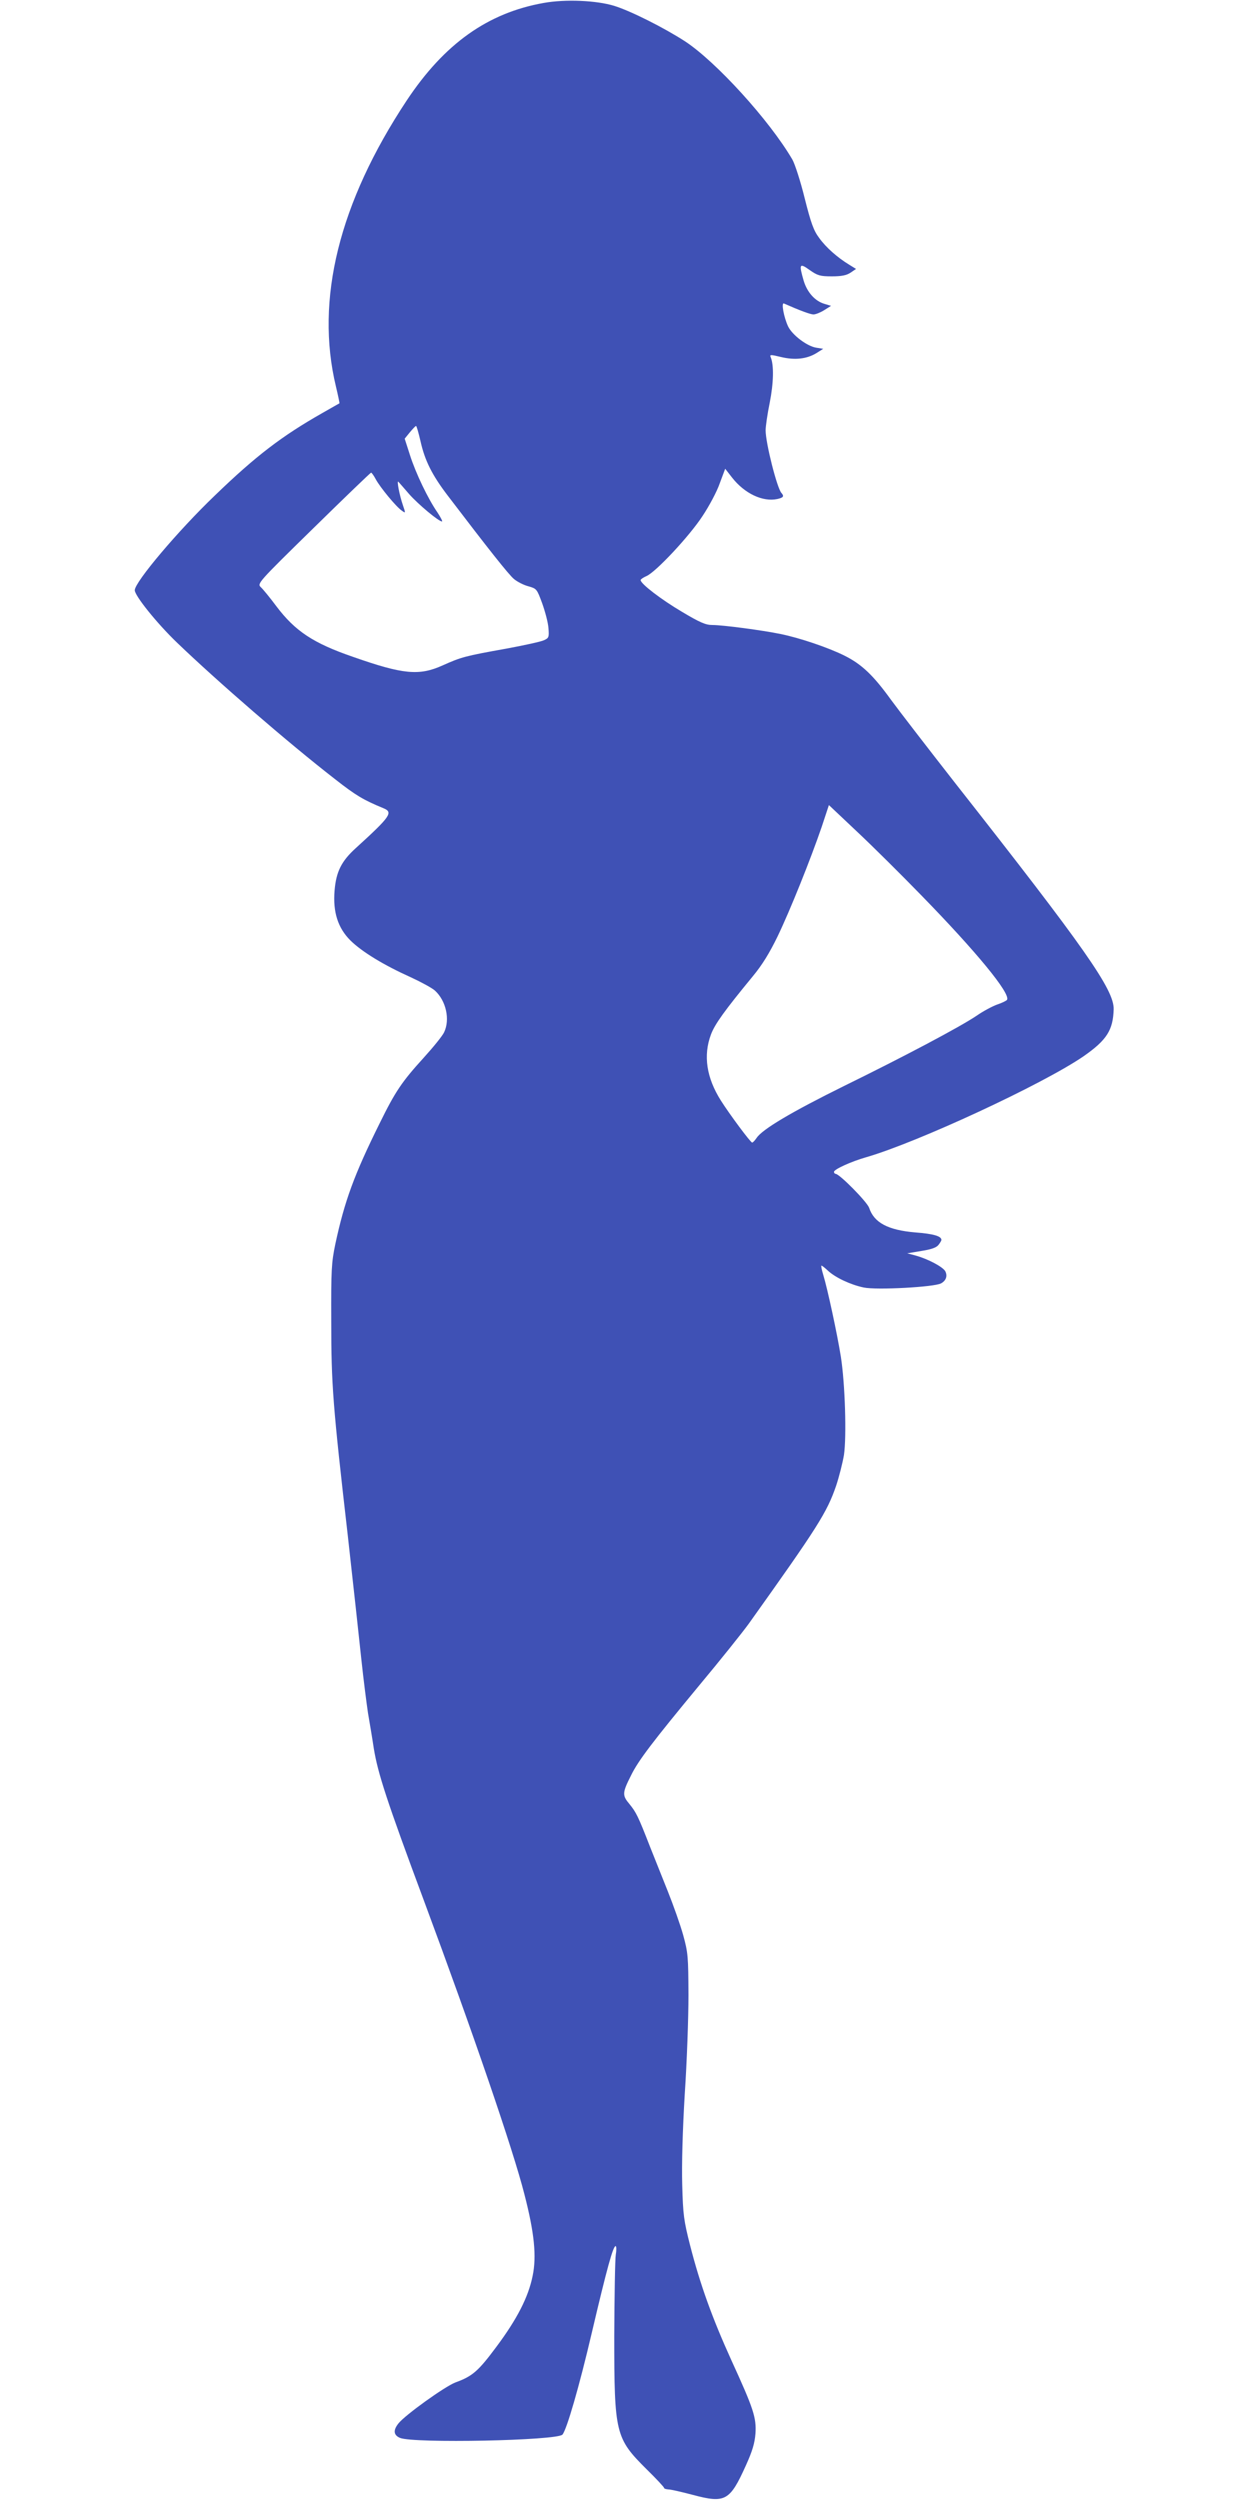 <?xml version="1.0" standalone="no"?>
<!DOCTYPE svg PUBLIC "-//W3C//DTD SVG 20010904//EN"
 "http://www.w3.org/TR/2001/REC-SVG-20010904/DTD/svg10.dtd">
<svg version="1.0" xmlns="http://www.w3.org/2000/svg"
 width="640pt" height="1280pt" viewBox="0 0 640 1280"
 preserveAspectRatio="xMidYMid meet">
<g transform="translate(0,1280) scale(0.1,-0.1)"
fill="#3f51b5" stroke="none">
<path d="M2784 12785 c-287 -51 -509 -209 -702 -500 -346 -523 -469 -1019
-362 -1464 11 -46 19 -85 18 -86 -2 -1 -41 -23 -88 -50 -206 -117 -340 -219
-550 -422 -188 -180 -410 -443 -410 -485 0 -28 112 -168 216 -268 206 -198
568 -512 809 -699 107 -84 146 -107 248 -149 51 -21 38 -41 -141 -204 -74 -67
-101 -121 -109 -218 -9 -110 17 -191 81 -255 60 -59 172 -127 310 -189 54 -25
109 -55 123 -68 57 -52 78 -148 47 -213 -8 -18 -56 -77 -105 -131 -111 -122
-145 -172 -225 -335 -131 -264 -180 -399 -227 -618 -20 -96 -22 -132 -21 -396
0 -325 8 -429 85 -1100 27 -242 58 -525 69 -630 11 -104 27 -228 34 -275 8
-47 22 -129 30 -183 21 -127 65 -264 256 -777 252 -678 457 -1276 515 -1505
51 -197 63 -318 42 -418 -22 -109 -80 -221 -185 -362 -93 -125 -122 -151 -210
-183 -55 -21 -258 -167 -292 -210 -28 -35 -25 -60 8 -74 69 -29 806 -14 832
17 22 27 85 243 150 521 78 332 109 444 122 444 4 0 5 -19 1 -42 -4 -24 -7
-212 -8 -418 0 -500 6 -524 166 -683 49 -48 89 -91 89 -95 0 -4 10 -7 23 -8
12 0 68 -13 125 -28 165 -44 189 -31 271 151 33 73 45 113 49 163 5 82 -9 126
-124 377 -97 214 -159 385 -211 588 -32 126 -36 156 -40 309 -3 104 2 281 13
465 11 163 19 391 19 506 -1 197 -2 216 -27 307 -15 54 -51 155 -79 225 -28
70 -69 173 -91 228 -61 157 -71 176 -105 218 -38 45 -37 58 8 147 37 76 112
174 346 457 111 133 226 277 257 320 353 495 400 569 447 706 15 45 33 116 40
157 14 94 6 366 -16 505 -18 113 -68 346 -90 418 -8 26 -12 47 -9 47 3 0 17
-11 32 -25 38 -36 117 -73 184 -87 65 -14 361 2 396 21 26 14 34 38 22 62 -12
22 -86 62 -150 80 l-45 12 72 12 c51 8 77 17 88 31 8 10 15 22 15 25 1 20 -41
32 -134 39 -140 12 -211 50 -236 126 -11 31 -152 174 -172 174 -4 0 -8 5 -8
10 0 13 88 53 165 75 263 76 905 374 1113 517 119 83 151 134 154 241 2 100
-146 311 -811 1157 -140 179 -288 371 -329 427 -91 126 -150 182 -238 226 -82
41 -229 91 -328 111 -92 19 -295 46 -349 46 -34 0 -64 13 -156 68 -105 62
-211 143 -211 162 0 4 13 13 29 20 47 19 221 205 288 308 34 51 74 126 88 167
l28 75 35 -45 c64 -82 157 -126 232 -110 31 7 36 14 21 31 -22 23 -81 255 -81
321 0 19 9 83 21 141 20 101 22 193 5 233 -6 14 -1 14 53 1 71 -17 132 -10
181 20 l35 22 -37 6 c-47 8 -122 65 -143 109 -22 47 -36 124 -21 117 79 -35
135 -56 151 -56 11 0 36 10 55 22 l35 22 -33 10 c-49 14 -89 59 -107 118 -25
87 -22 93 31 55 40 -28 53 -32 113 -32 49 0 75 5 96 19 l28 19 -34 21 c-61 37
-120 89 -155 138 -28 37 -42 76 -74 203 -21 86 -50 175 -63 198 -118 202 -391
501 -549 605 -108 70 -279 156 -363 182 -91 28 -250 35 -361 15z m-631 -2244
c22 -99 59 -173 139 -278 208 -273 313 -406 340 -428 17 -14 50 -31 74 -37 42
-12 43 -14 70 -87 15 -42 30 -98 32 -126 4 -47 2 -52 -23 -63 -14 -7 -101 -26
-193 -43 -212 -38 -230 -43 -326 -86 -120 -54 -202 -46 -456 43 -207 71 -299
133 -395 260 -32 43 -68 87 -79 97 -20 19 -18 22 269 303 159 156 292 284 295
284 3 0 14 -15 24 -34 22 -41 105 -142 134 -161 19 -14 19 -13 5 28 -18 52
-33 132 -23 120 4 -4 29 -33 55 -63 46 -52 151 -140 168 -140 4 0 -6 20 -23
46 -48 69 -111 200 -141 294 l-27 84 26 32 c15 18 29 33 32 33 3 1 13 -35 23
-78z m2565 -2326 c279 -286 457 -502 438 -534 -3 -5 -26 -16 -50 -24 -25 -9
-72 -34 -105 -57 -86 -58 -371 -209 -681 -361 -267 -132 -417 -221 -446 -265
-9 -13 -19 -24 -23 -24 -8 0 -115 144 -160 215 -74 117 -91 231 -51 338 20 54
71 124 214 298 49 59 86 120 127 204 65 135 169 395 226 561 l37 112 144 -136
c80 -75 228 -222 330 -327z"/>
</g>
</svg>
